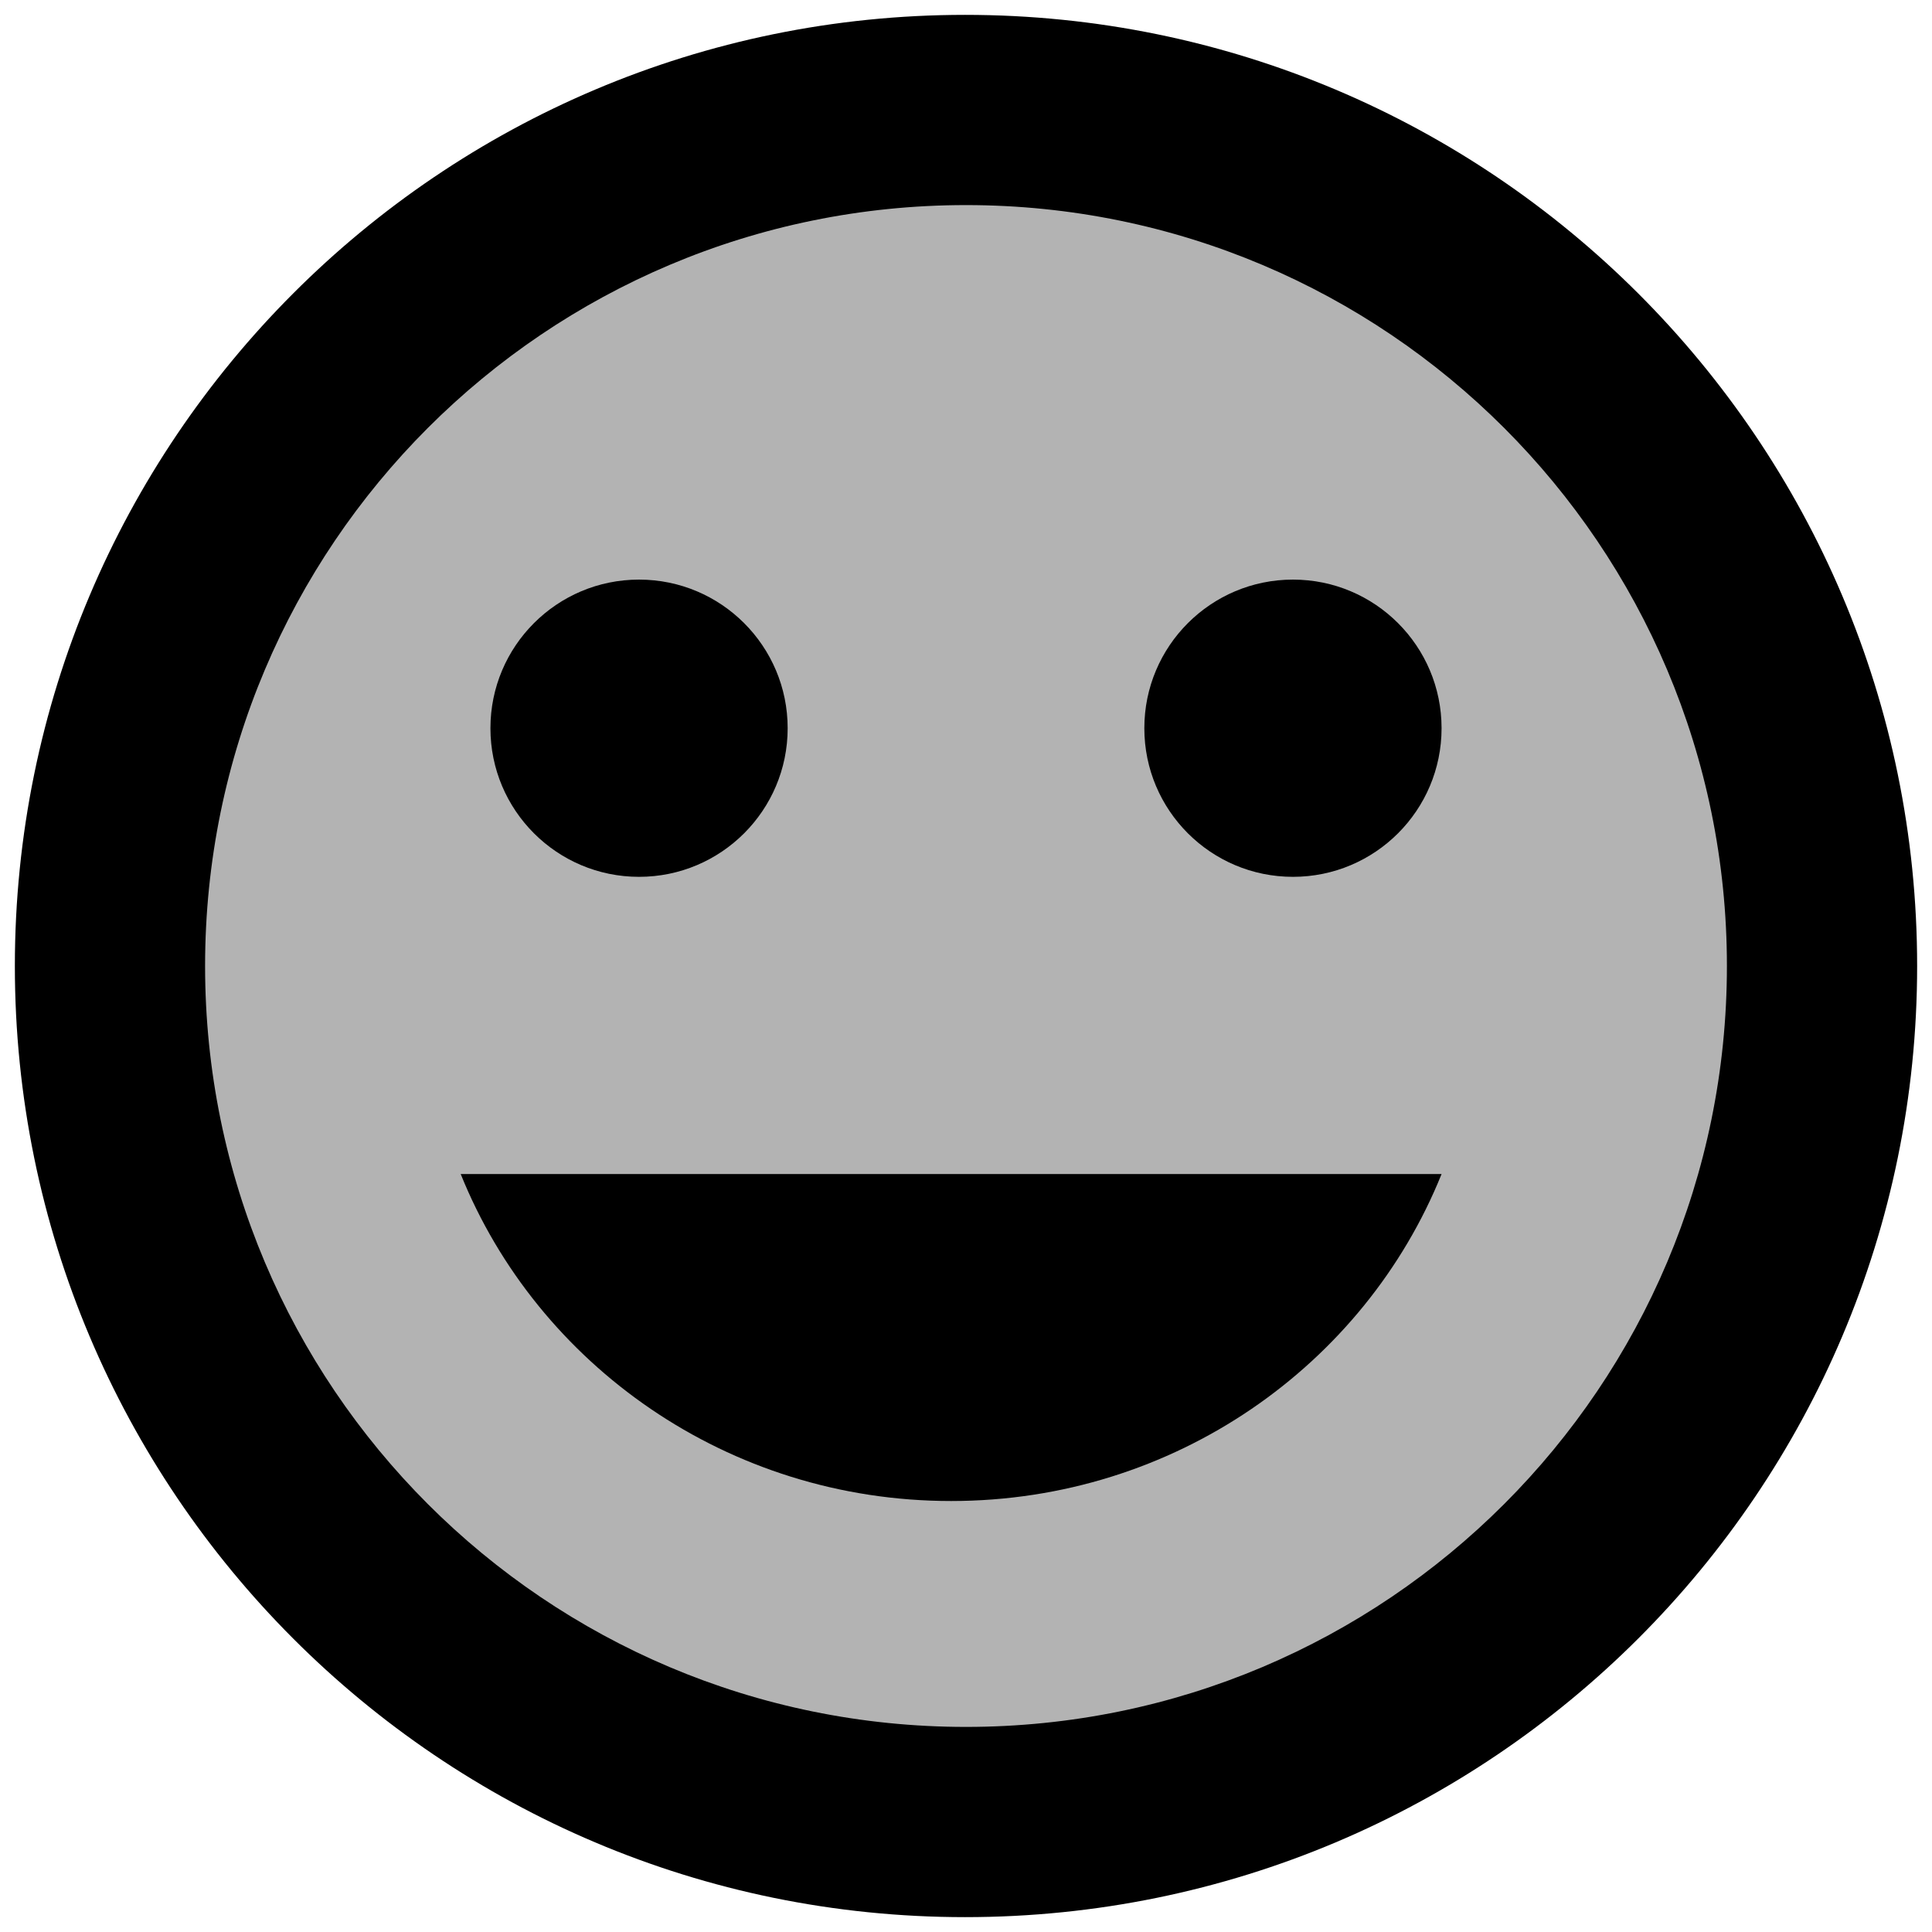 <svg xmlns="http://www.w3.org/2000/svg" width="65" height="65" viewBox="0 0 65 65">
  <g transform="translate(.5 .5)">
    <path d="M31.5,4.298 C17.411,4.298 6,18.411 6,32.5 C6,46.589 17.411,58 31.5,58 C45.589,58 58.928,46.589 58.928,32.5 C58.928,18.411 45.589,4.298 31.5,4.298 Z" opacity=".3"/>
    <circle cx="21" cy="24" r="5"/>
    <path d="M31.968,0 C14.304,0 0,14.336 0,32 C0,49.664 14.304,64 31.968,64 C49.664,64 64,49.664 64,32 C64,14.336 49.664,0 31.968,0 Z M32,57.6 C17.856,57.6 6.4,46.144 6.4,32 C6.4,17.856 17.856,6.4 32,6.4 C46.144,6.4 57.6,17.856 57.6,32 C57.6,46.144 46.144,57.6 32,57.6 Z"/>
    <circle cx="43" cy="24" r="5"/>
    <path d="M31.5,50 C39.023,50 45.417,45.411 48,39 L15,39 C17.583,45.411 23.977,50 31.5,50 Z"/>
  </g>
</svg>
